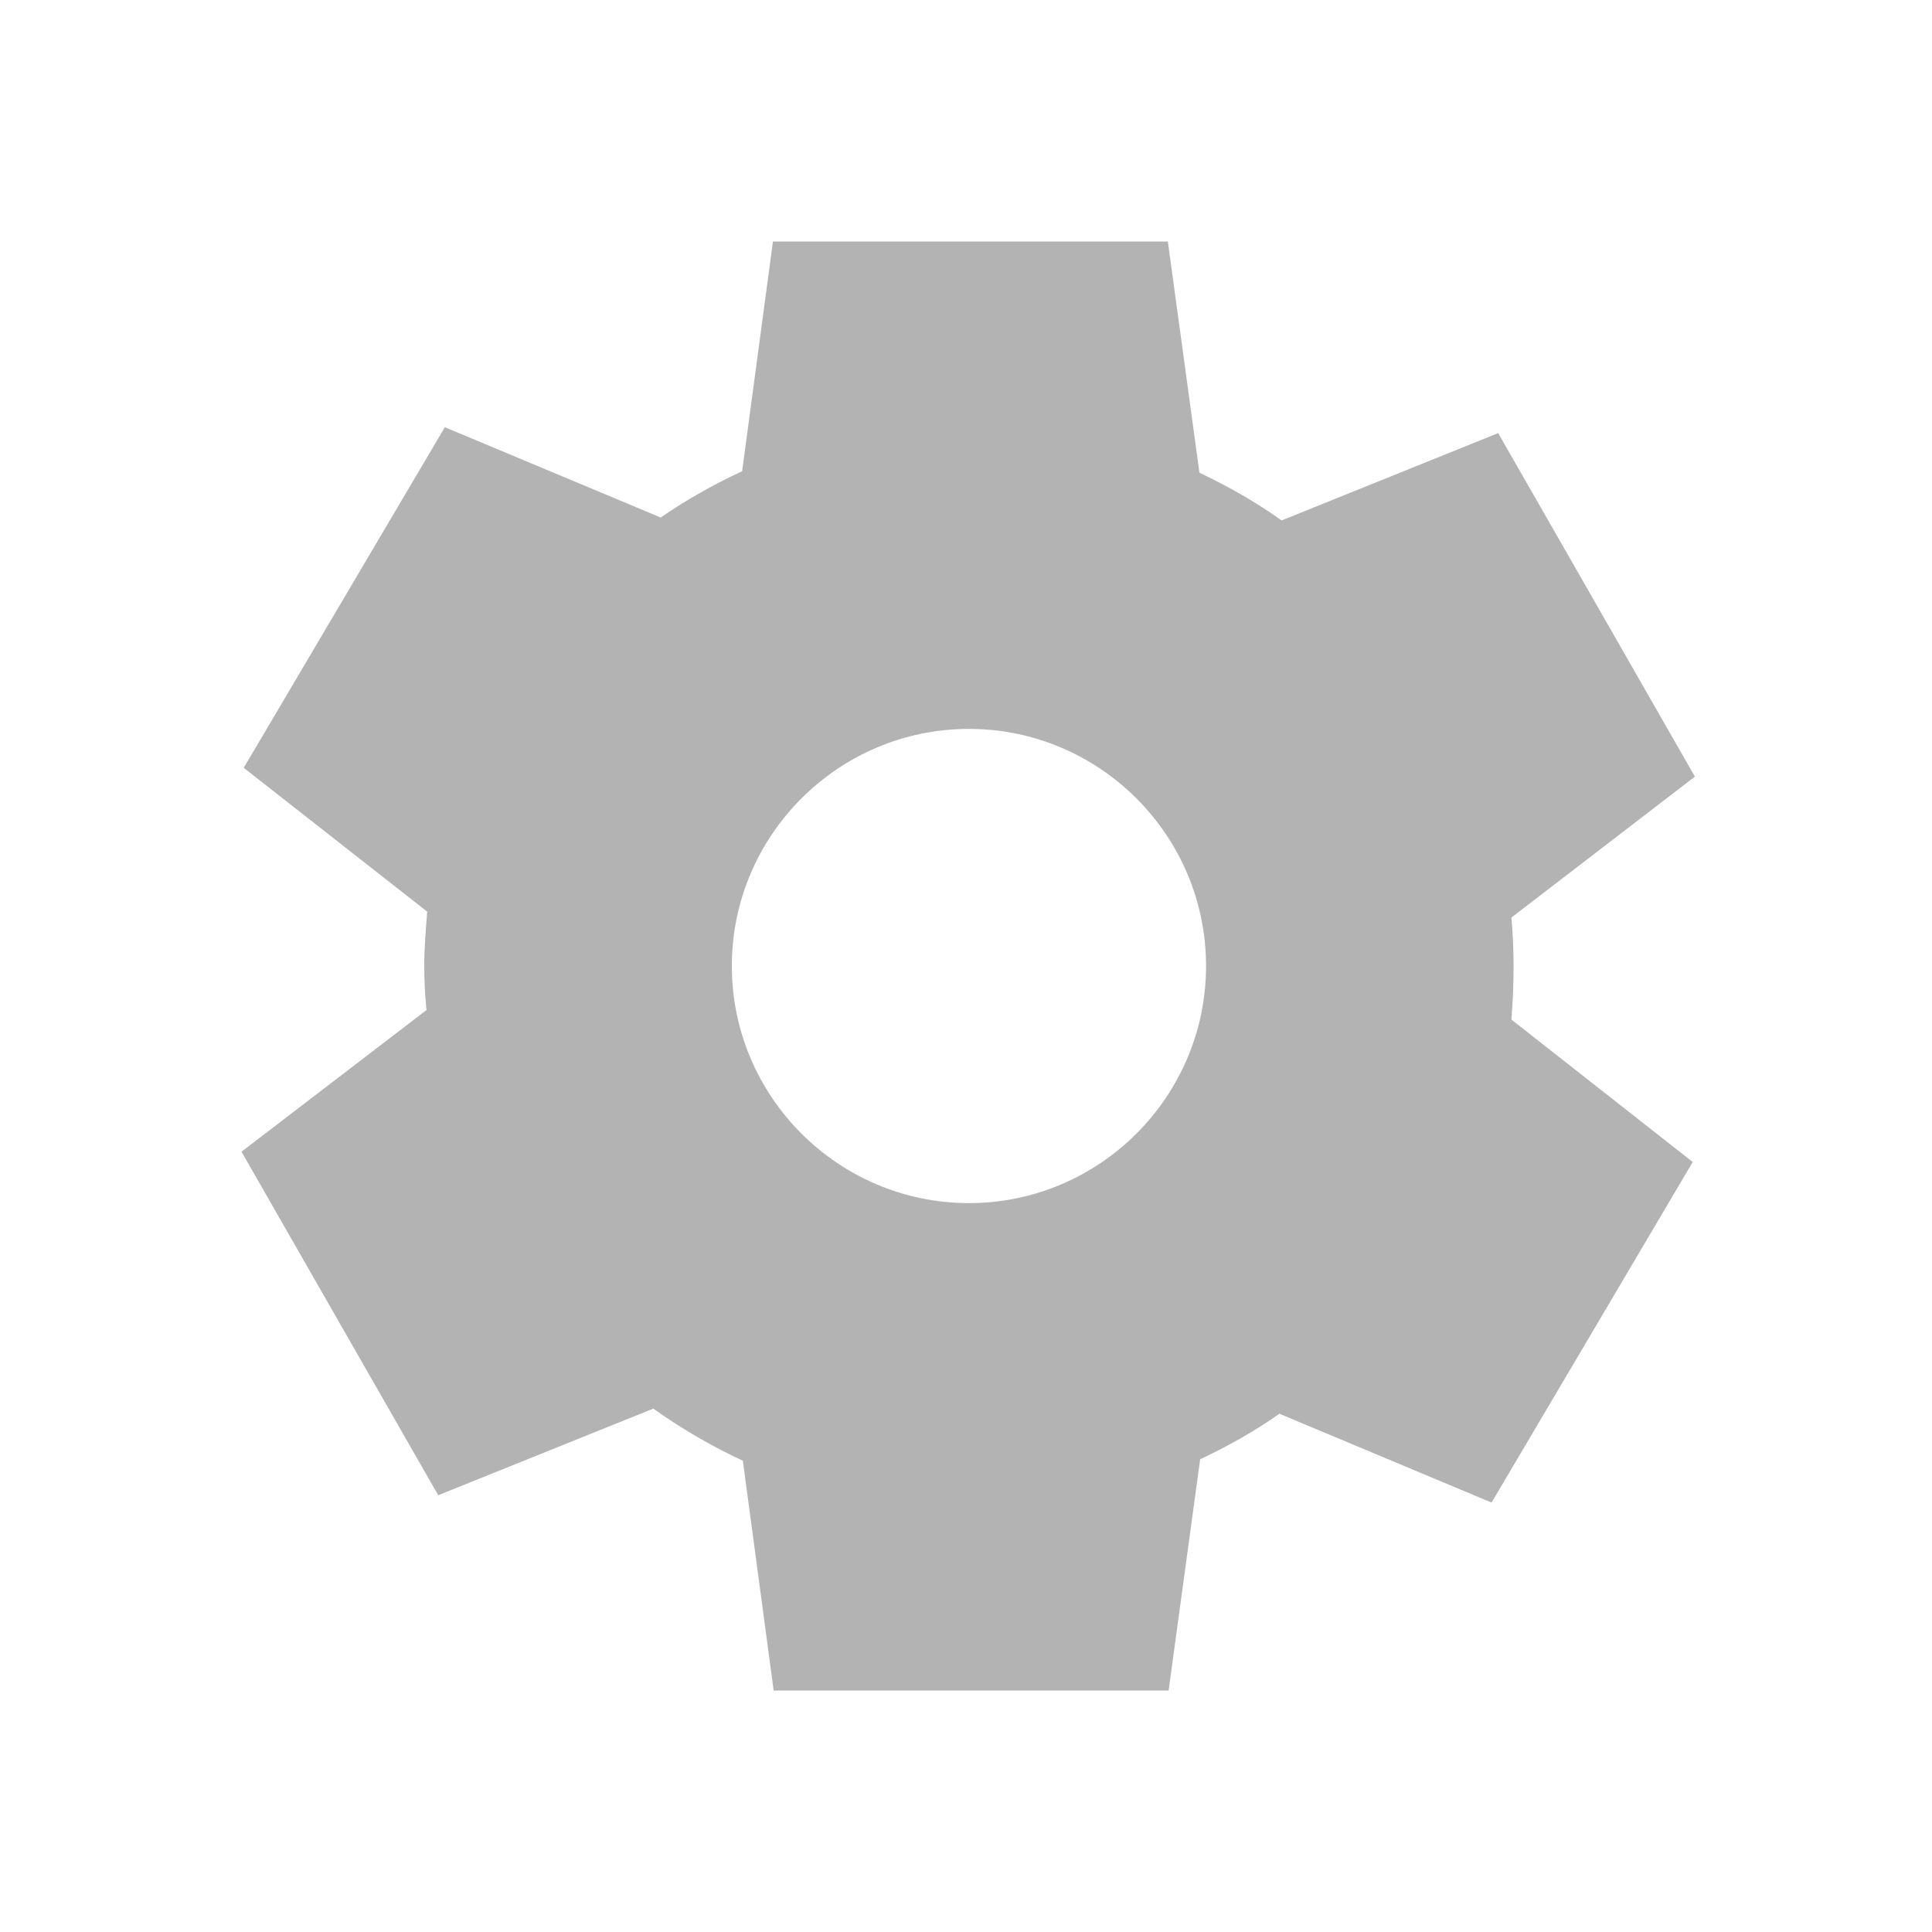 <svg width="40" height="40" viewBox="0 0 40 40" fill="none" xmlns="http://www.w3.org/2000/svg">
<path d="M31.337 20C31.337 19.666 31.322 19.331 31.292 18.997L35.091 16.079L33.055 12.523L31.018 8.967L26.535 10.775C26.003 10.395 25.441 10.076 24.833 9.787L24.179 5H20.091H16.003L15.365 9.757C14.772 10.03 14.21 10.35 13.678 10.714L9.21 8.845L7.128 12.371L5.046 15.897L8.845 18.875C8.815 19.255 8.784 19.62 8.784 20C8.784 20.304 8.799 20.608 8.83 20.912L5 23.845L7.036 27.401L9.073 30.957L13.526 29.164C14.103 29.575 14.726 29.939 15.38 30.243L16.018 35H20.106H24.195L24.848 30.213C25.425 29.939 25.973 29.635 26.489 29.27L30.881 31.109L32.964 27.584L35.046 24.058L31.292 21.109C31.322 20.73 31.337 20.365 31.337 20ZM24.97 20C24.97 22.705 22.766 24.909 20.061 24.909C17.356 24.909 15.152 22.705 15.152 20C15.152 17.295 17.356 15.091 20.061 15.091C22.766 15.091 24.97 17.295 24.97 20Z" fill="black" fill-opacity="0.3"/>
</svg>
